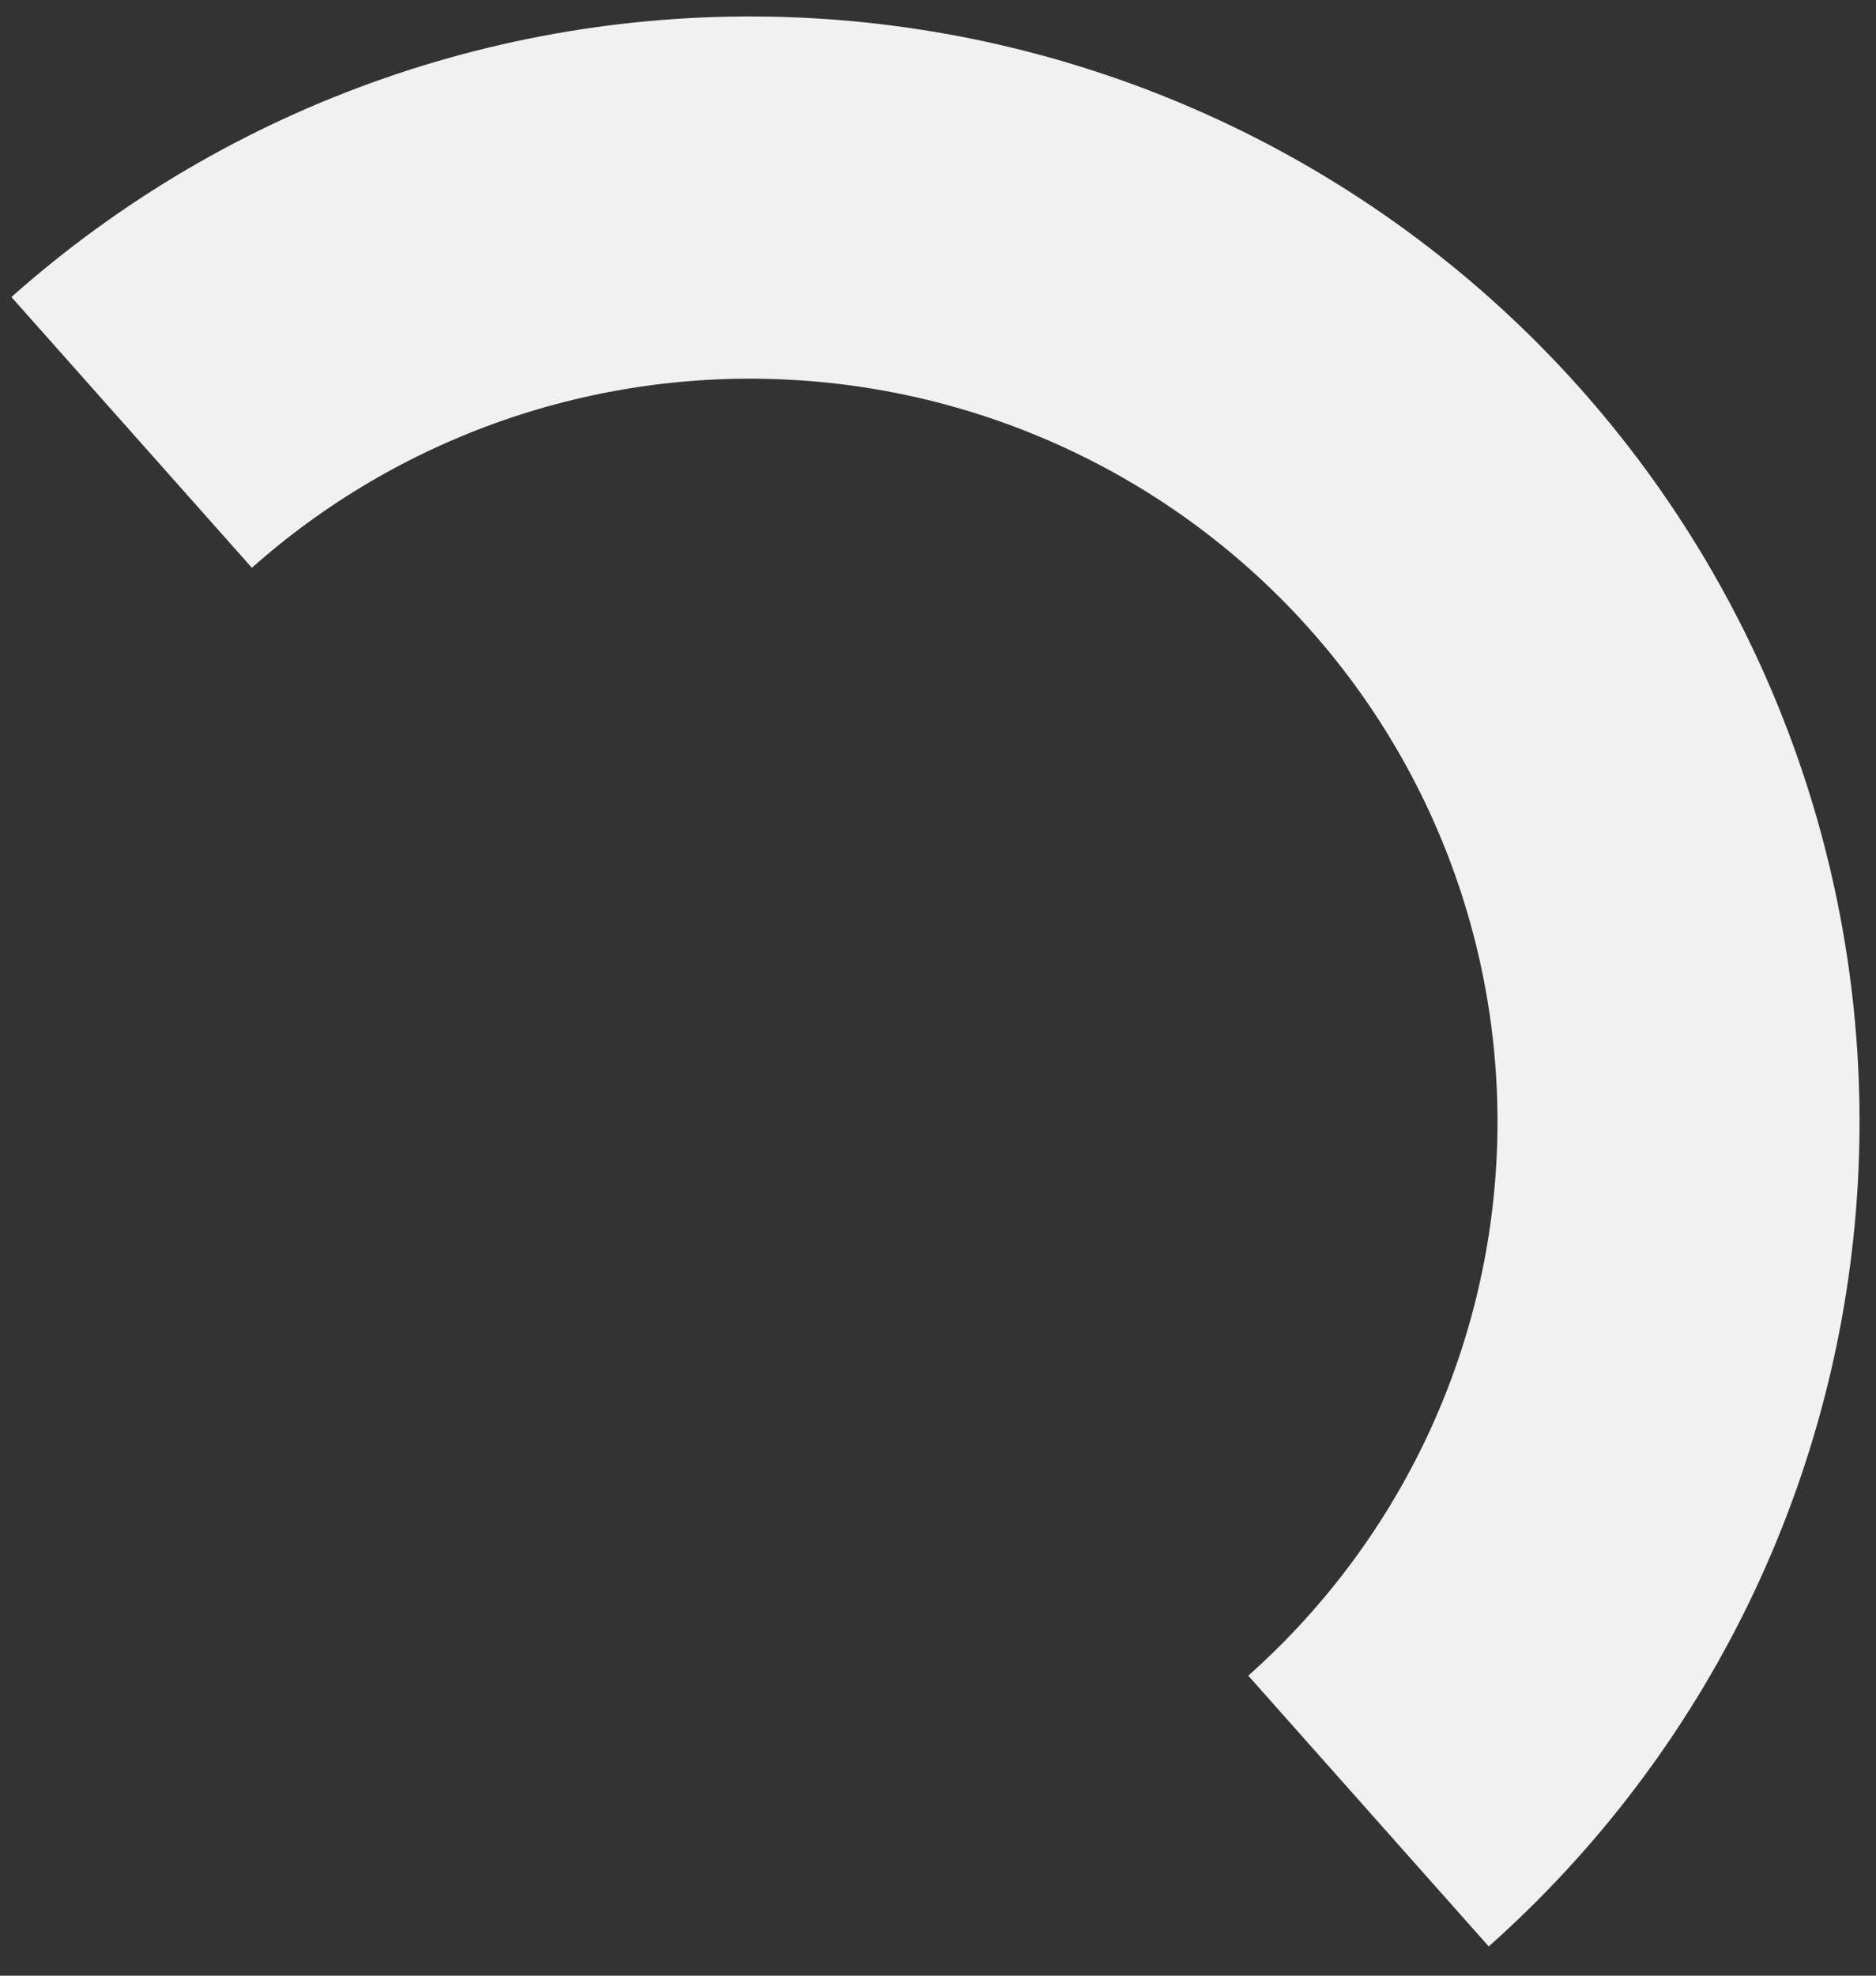 <svg width="57" height="60" viewBox="0 0 57 60" fill="none" xmlns="http://www.w3.org/2000/svg">
<rect x="0" y="0" width="57" height="60" fill="#333333" stroke="none"/>
<path d="M41.58 55C44.343 52.545 46.593 49.573 48.202 46.253C49.81 42.933 50.746 39.33 50.955 35.65C51.164 31.97 50.643 28.286 49.42 24.806C48.198 21.327 46.299 18.121 43.832 15.372C41.364 12.623 38.377 10.384 35.039 8.784C31.702 7.184 28.081 6.253 24.382 6.045C20.683 5.837 16.98 6.355 13.483 7.571C9.985 8.787 6.763 10.677 4 13.132" stroke="#F1F1F1" stroke-width="11"/>
</svg>

